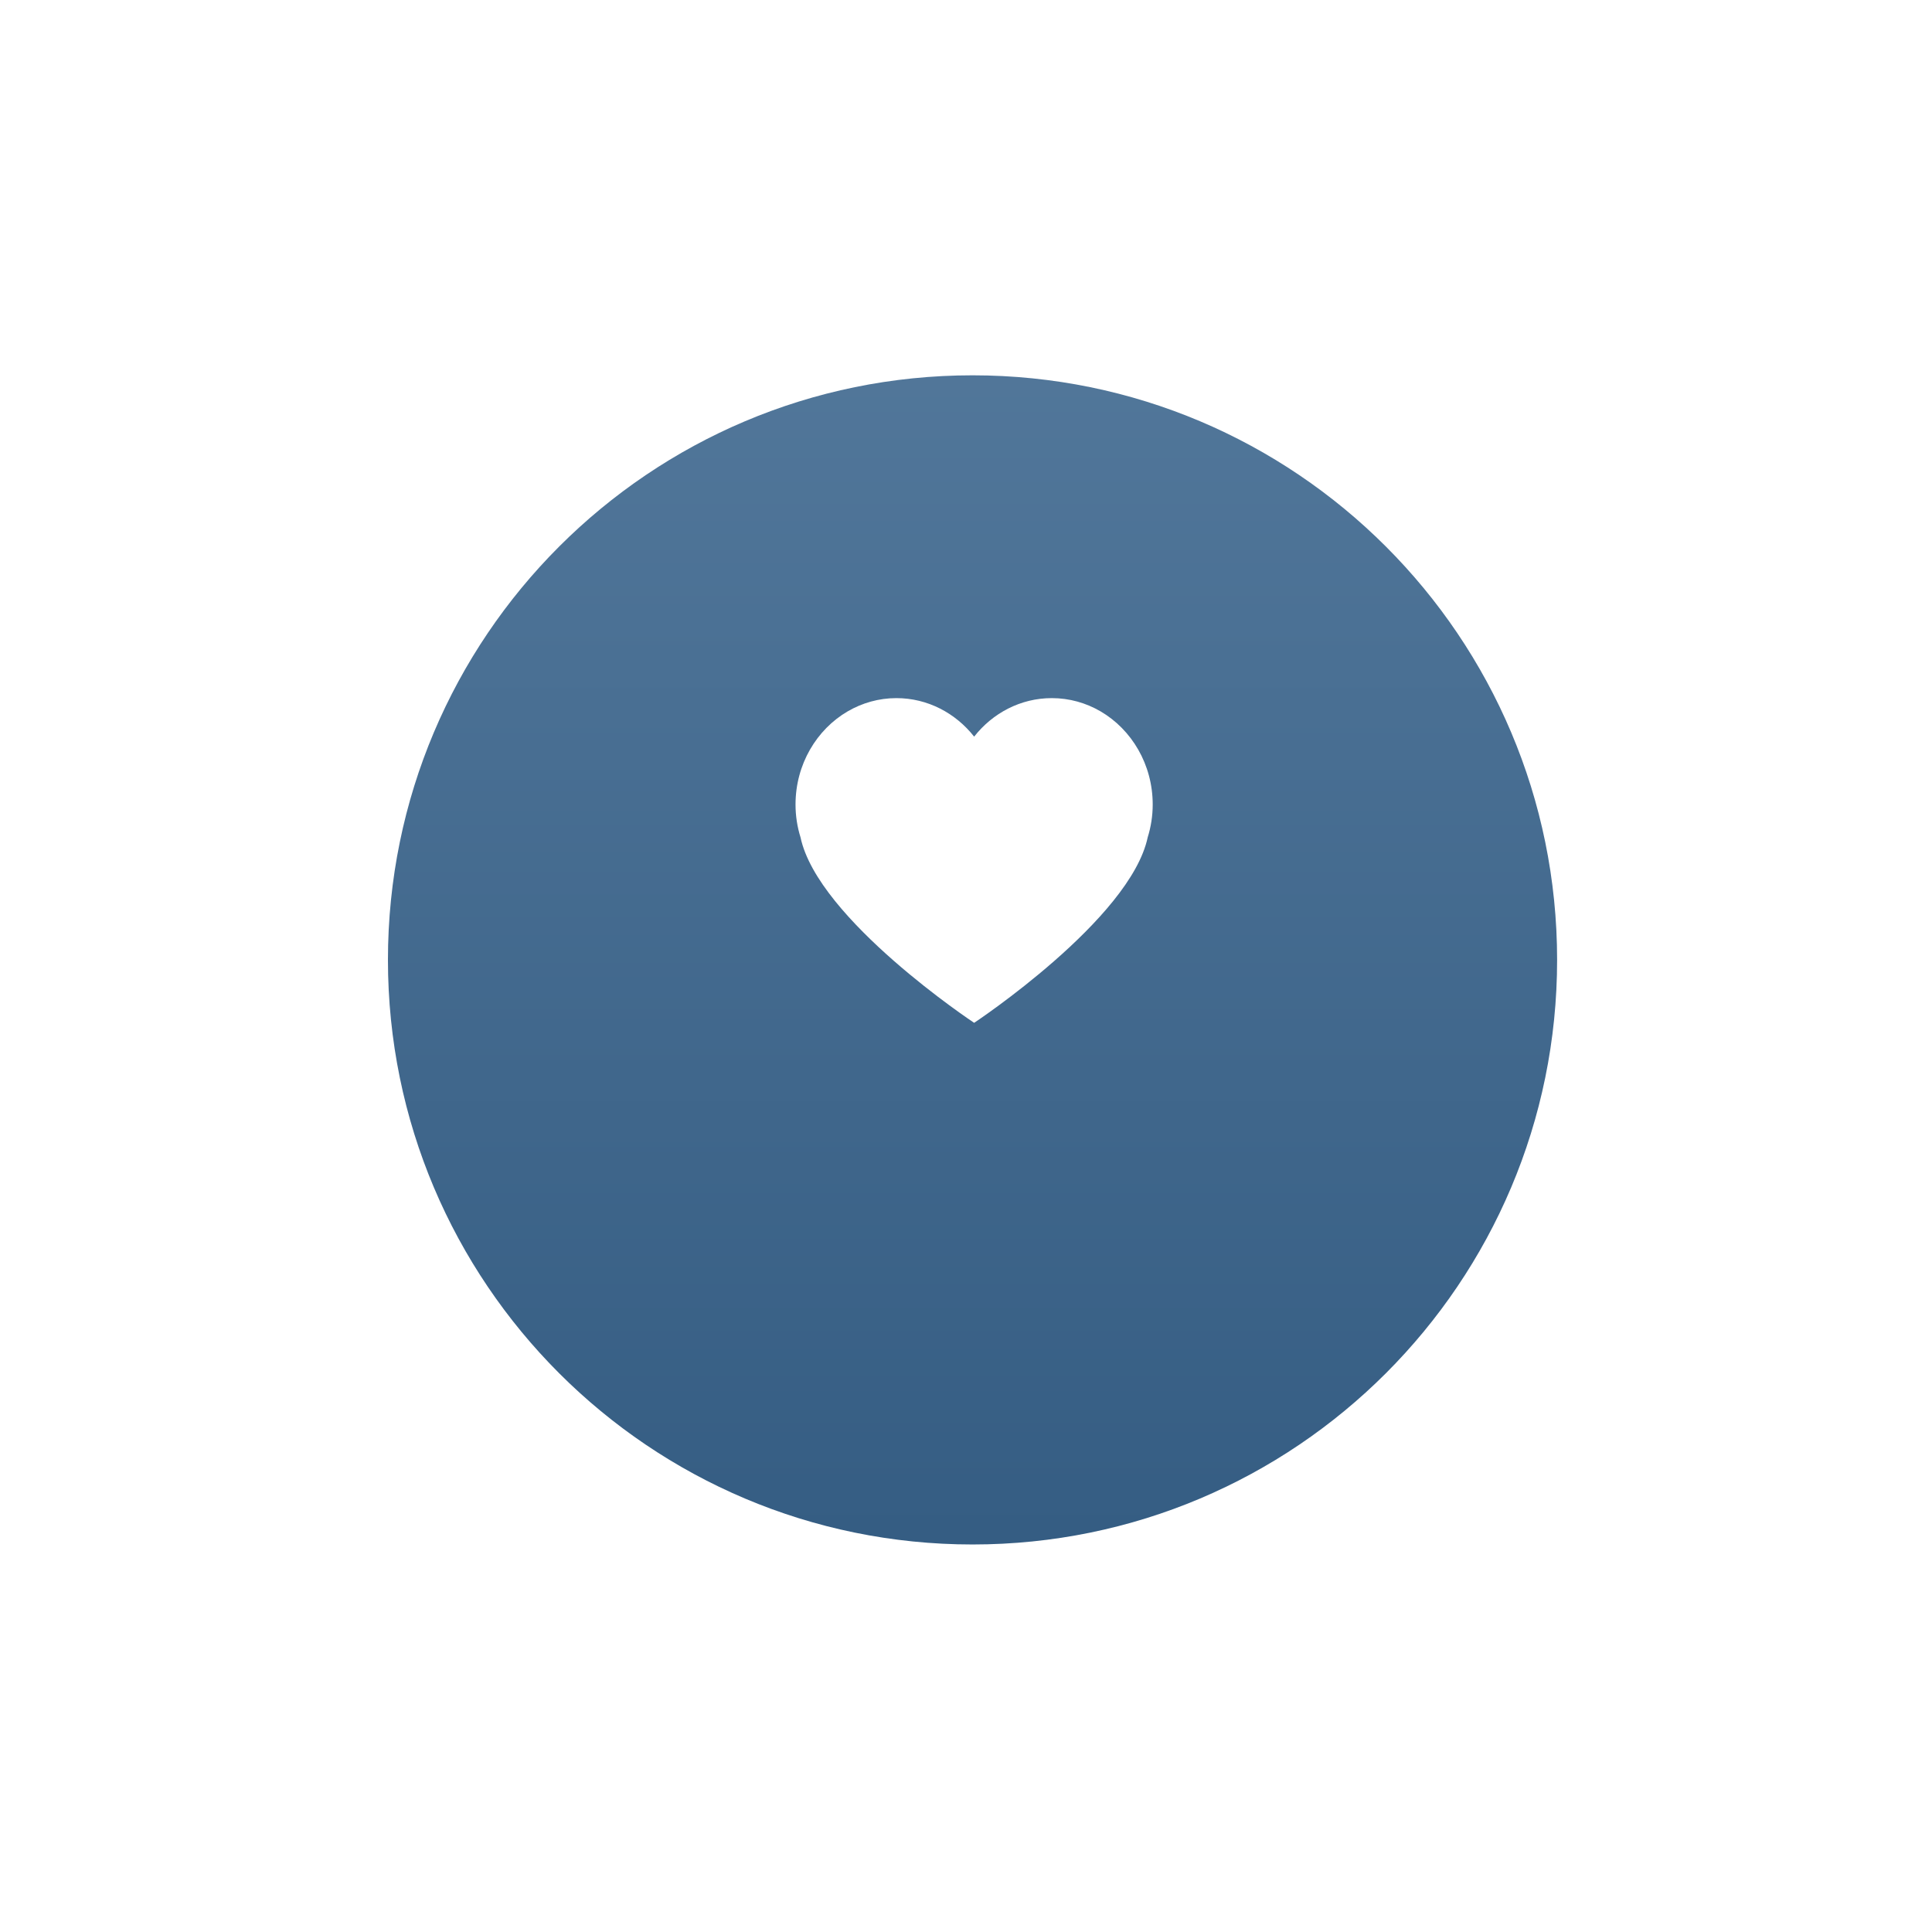 <?xml version="1.0" encoding="UTF-8"?> <svg xmlns="http://www.w3.org/2000/svg" width="119" height="119" viewBox="0 0 119 119" fill="none"> <g clip-path="url(#clip0_8_51)"> <g filter="url(#filter0_d_8_51)"> <path d="M23.895 52.124C23.895 72.01 40.016 88.131 59.902 88.131C79.788 88.131 95.909 72.01 95.909 52.124C95.909 32.238 79.788 16.117 59.902 16.117C40.016 16.117 23.895 32.238 23.895 52.124Z" fill="url(#paint0_linear_8_51)"></path> </g> <path d="M67.787 43.815C66.896 43.297 65.874 43 64.784 43C62.861 43 61.139 43.924 60.002 45.372C58.859 43.924 57.139 43 55.213 43C54.126 43 53.106 43.297 52.213 43.815C50.298 44.933 49 47.083 49 49.553C49 50.261 49.109 50.939 49.307 51.573C50.373 56.627 60.002 63 60.002 63C60.002 63 69.624 56.627 70.692 51.573C70.89 50.939 71 50.26 71 49.553C71 47.084 69.702 44.934 67.787 43.815Z" fill="white"></path> </g> <defs> <filter id="filter0_d_8_51" x="0.895" y="0.117" width="118.014" height="118.014" filterUnits="userSpaceOnUse" color-interpolation-filters="sRGB"> <feFlood flood-opacity="0" result="BackgroundImageFix"></feFlood> <feColorMatrix in="SourceAlpha" type="matrix" values="0 0 0 0 0 0 0 0 0 0 0 0 0 0 0 0 0 0 127 0" result="hardAlpha"></feColorMatrix> <feOffset dy="7"></feOffset> <feGaussianBlur stdDeviation="11.5"></feGaussianBlur> <feColorMatrix type="matrix" values="0 0 0 0 0.369 0 0 0 0 0.51 0 0 0 0 0.643 0 0 0 1 0"></feColorMatrix> <feBlend mode="normal" in2="BackgroundImageFix" result="effect1_dropShadow_8_51"></feBlend> <feBlend mode="normal" in="SourceGraphic" in2="effect1_dropShadow_8_51" result="shape"></feBlend> </filter> <linearGradient id="paint0_linear_8_51" x1="59.488" y1="-16.992" x2="59.488" y2="138.623" gradientUnits="userSpaceOnUse"> <stop stop-color="#5E82A4"></stop> <stop offset="1" stop-color="#214B73"></stop> </linearGradient> <clipPath id="clip0_8_51"> <rect width="119" height="119" fill="white"></rect> </clipPath> </defs> </svg> 